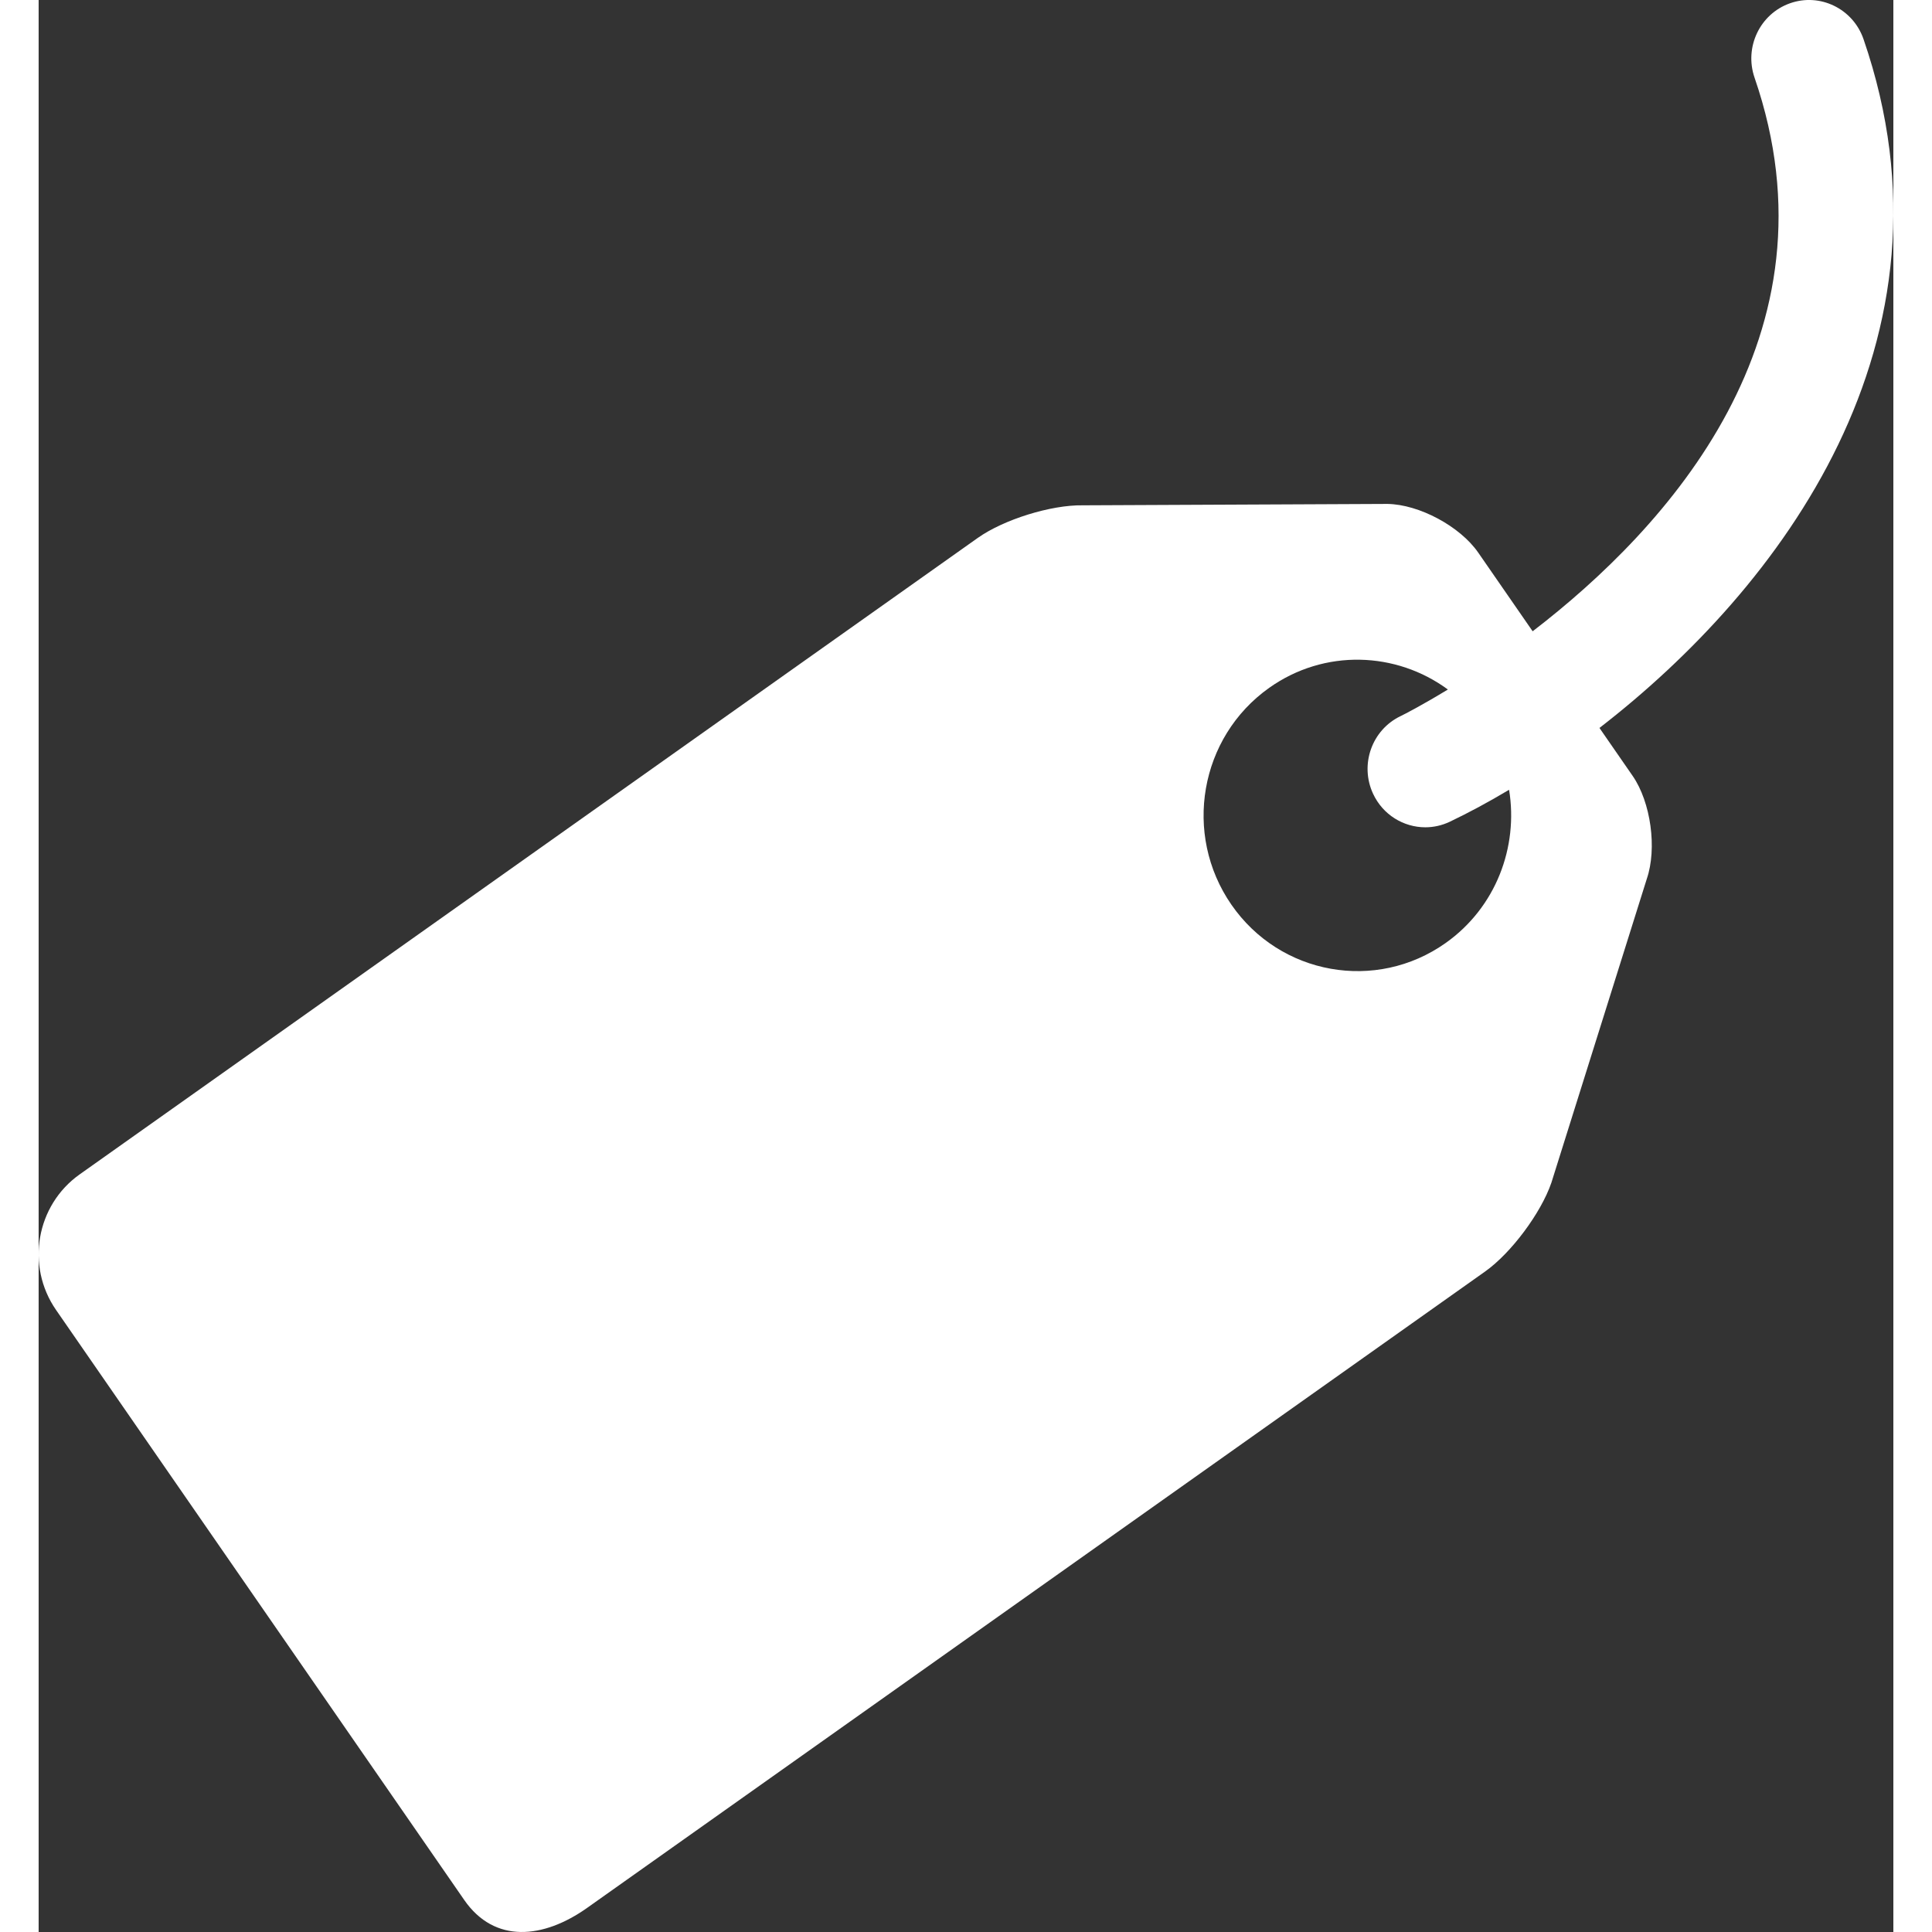 <?xml version="1.0" ?><!DOCTYPE svg  PUBLIC '-//W3C//DTD SVG 1.1//EN'  'http://www.w3.org/Graphics/SVG/1.1/DTD/svg11.dtd'><svg height="22px" id="Capa_1" style="enable-background:new 0 0 96 100;" version="1.1" fill="#fff" viewBox="0 0 96 100" width="22px" xml:space="preserve" xmlns="http://www.w3.org/2000/svg" xmlns:xlink="http://www.w3.org/1999/xlink"><rect x="0" y="0" width="96" height="100" fill="#333333" stroke="none"/><g><path d="M94.456,2.028c-0.544-1.577-2.248-2.408-3.804-1.859c-1.557,0.549-2.379,2.272-1.837,3.849   c4.599,13.351-4.53,23.317-11.485,28.657l-2.817-4.072c-0.942-1.361-3.058-2.495-4.699-2.52l-15.777,0.072   c-1.64-0.026-4.085,0.735-5.43,1.689L2.123,60.786c-2.251,1.596-2.799,4.736-1.223,7.016L22.027,98.34   c1.577,2.28,4.111,2.007,6.362,0.412l46.483-32.941c1.345-0.955,2.885-3.02,3.426-4.59l4.94-15.731   c0.538-1.571,0.21-3.969-0.733-5.331l-1.717-2.481C90.139,30.451,99.841,17.665,94.456,2.028z M72.829,48.808   c-3.603,2.552-8.569,1.665-11.091-1.98c-2.523-3.648-1.648-8.672,1.957-11.227c2.859-2.027,6.573-1.879,9.246,0.088   c-1.346,0.82-2.269,1.292-2.445,1.376c-1.49,0.712-2.127,2.512-1.426,4.02c0.51,1.095,1.584,1.736,2.705,1.736   c0.426,0,0.859-0.094,1.271-0.29c0.958-0.457,1.989-1.009,3.064-1.652C76.595,43.845,75.426,46.968,72.829,48.808z"/></g><g/><g/><g/><g/><g/><g/><g/><g/><g/><g/><g/><g/><g/><g/><g/></svg>